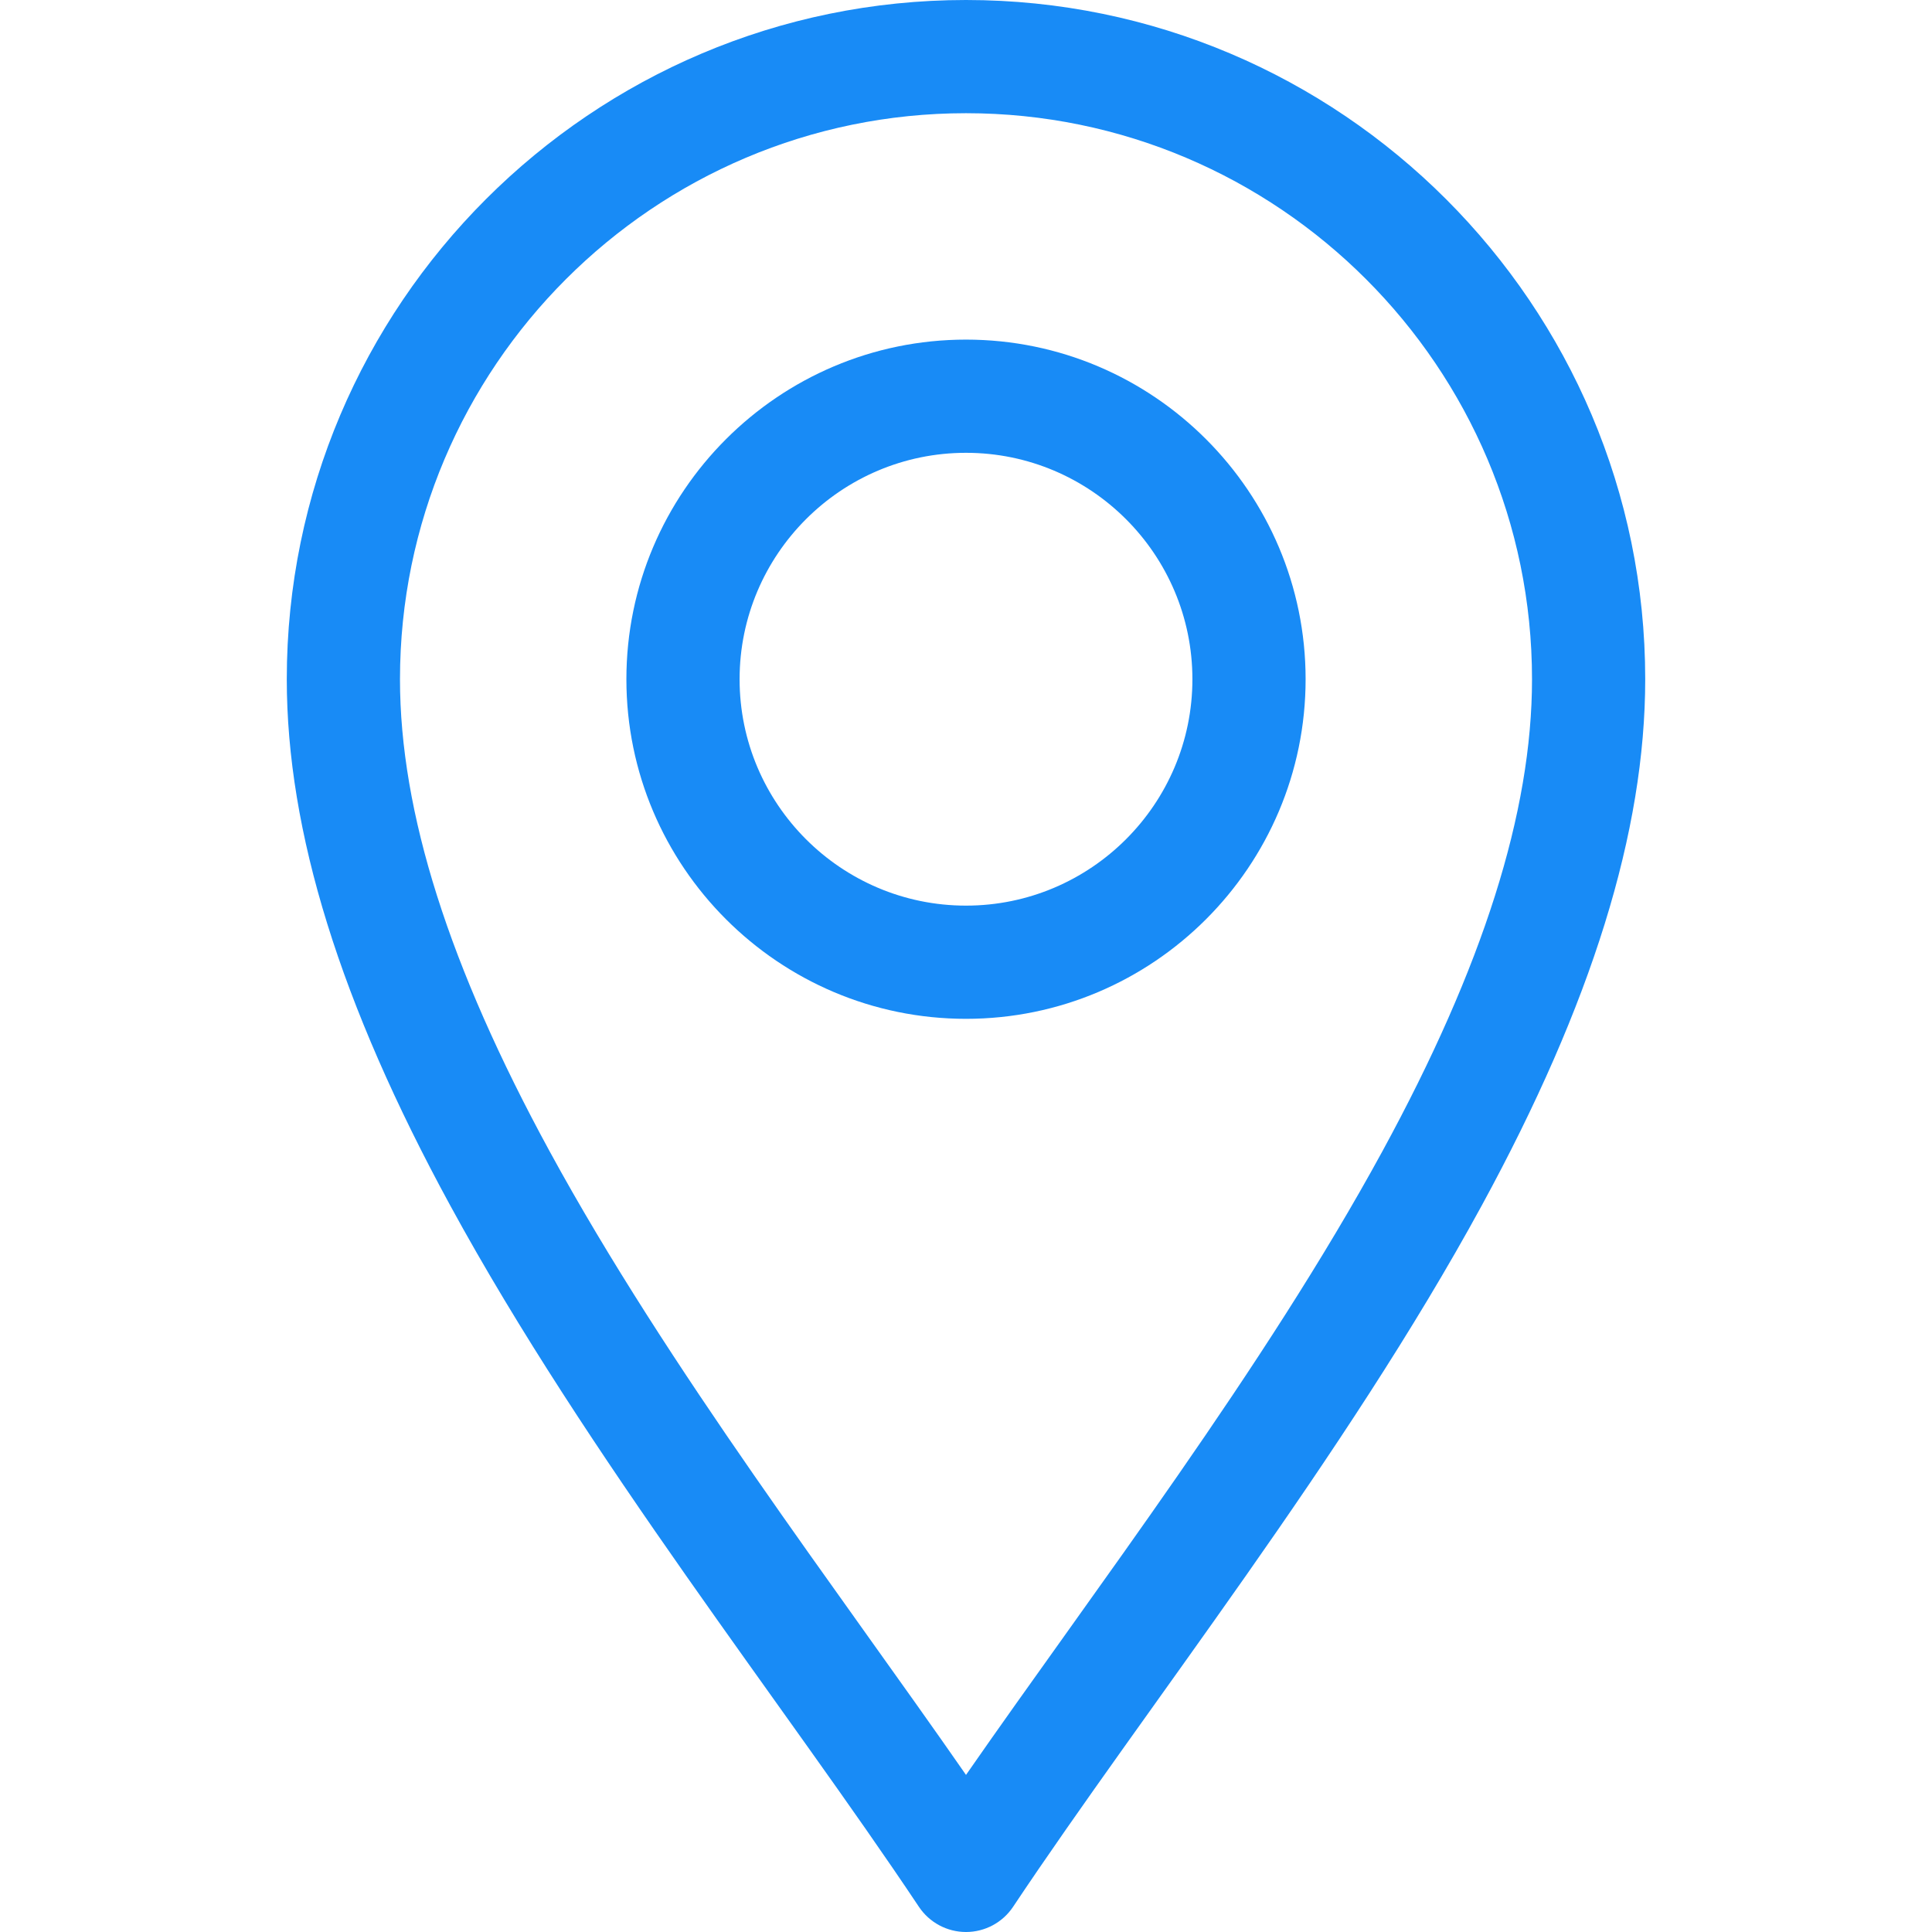 <svg width="512" height="512" viewBox="0 0 512 512" fill="none" xmlns="http://www.w3.org/2000/svg">
<g clip-path="url(#clip0_485_17)">
<path d="M243.519 505.32C246.301 509.493 250.985 512 256 512C261.015 512 265.699 509.494 268.481 505.32C303.98 452.073 356.267 386.312 392.703 319.431C421.837 265.955 436 220.346 436 180C436 80.748 355.252 0 256 0C156.748 0 76 80.748 76 180C76 220.346 90.163 265.955 119.297 319.431C155.706 386.261 208.093 452.183 243.519 505.32ZM256 30C338.71 30 406 97.29 406 180C406 215.204 393.033 256.118 366.359 305.079C334.952 362.728 290.134 421.207 256 470.369C221.871 421.214 177.05 362.731 145.641 305.079C118.967 256.118 106 215.204 106 180C106 97.29 173.29 30 256 30Z" fill="#188BF6"/>
<path d="M256 270C305.626 270 346 229.626 346 180C346 130.374 305.626 90 256 90C206.374 90 166 130.374 166 180C166 229.626 206.374 270 256 270ZM256 120C289.084 120 316 146.916 316 180C316 213.084 289.084 240 256 240C222.916 240 196 213.084 196 180C196 146.916 222.916 120 256 120Z" fill="#188BF6"/>
</g>
<defs>
<clipPath id="clip0_485_17">
<rect width="512" height="512" fill="white"/>
</clipPath>
</defs>
</svg>
